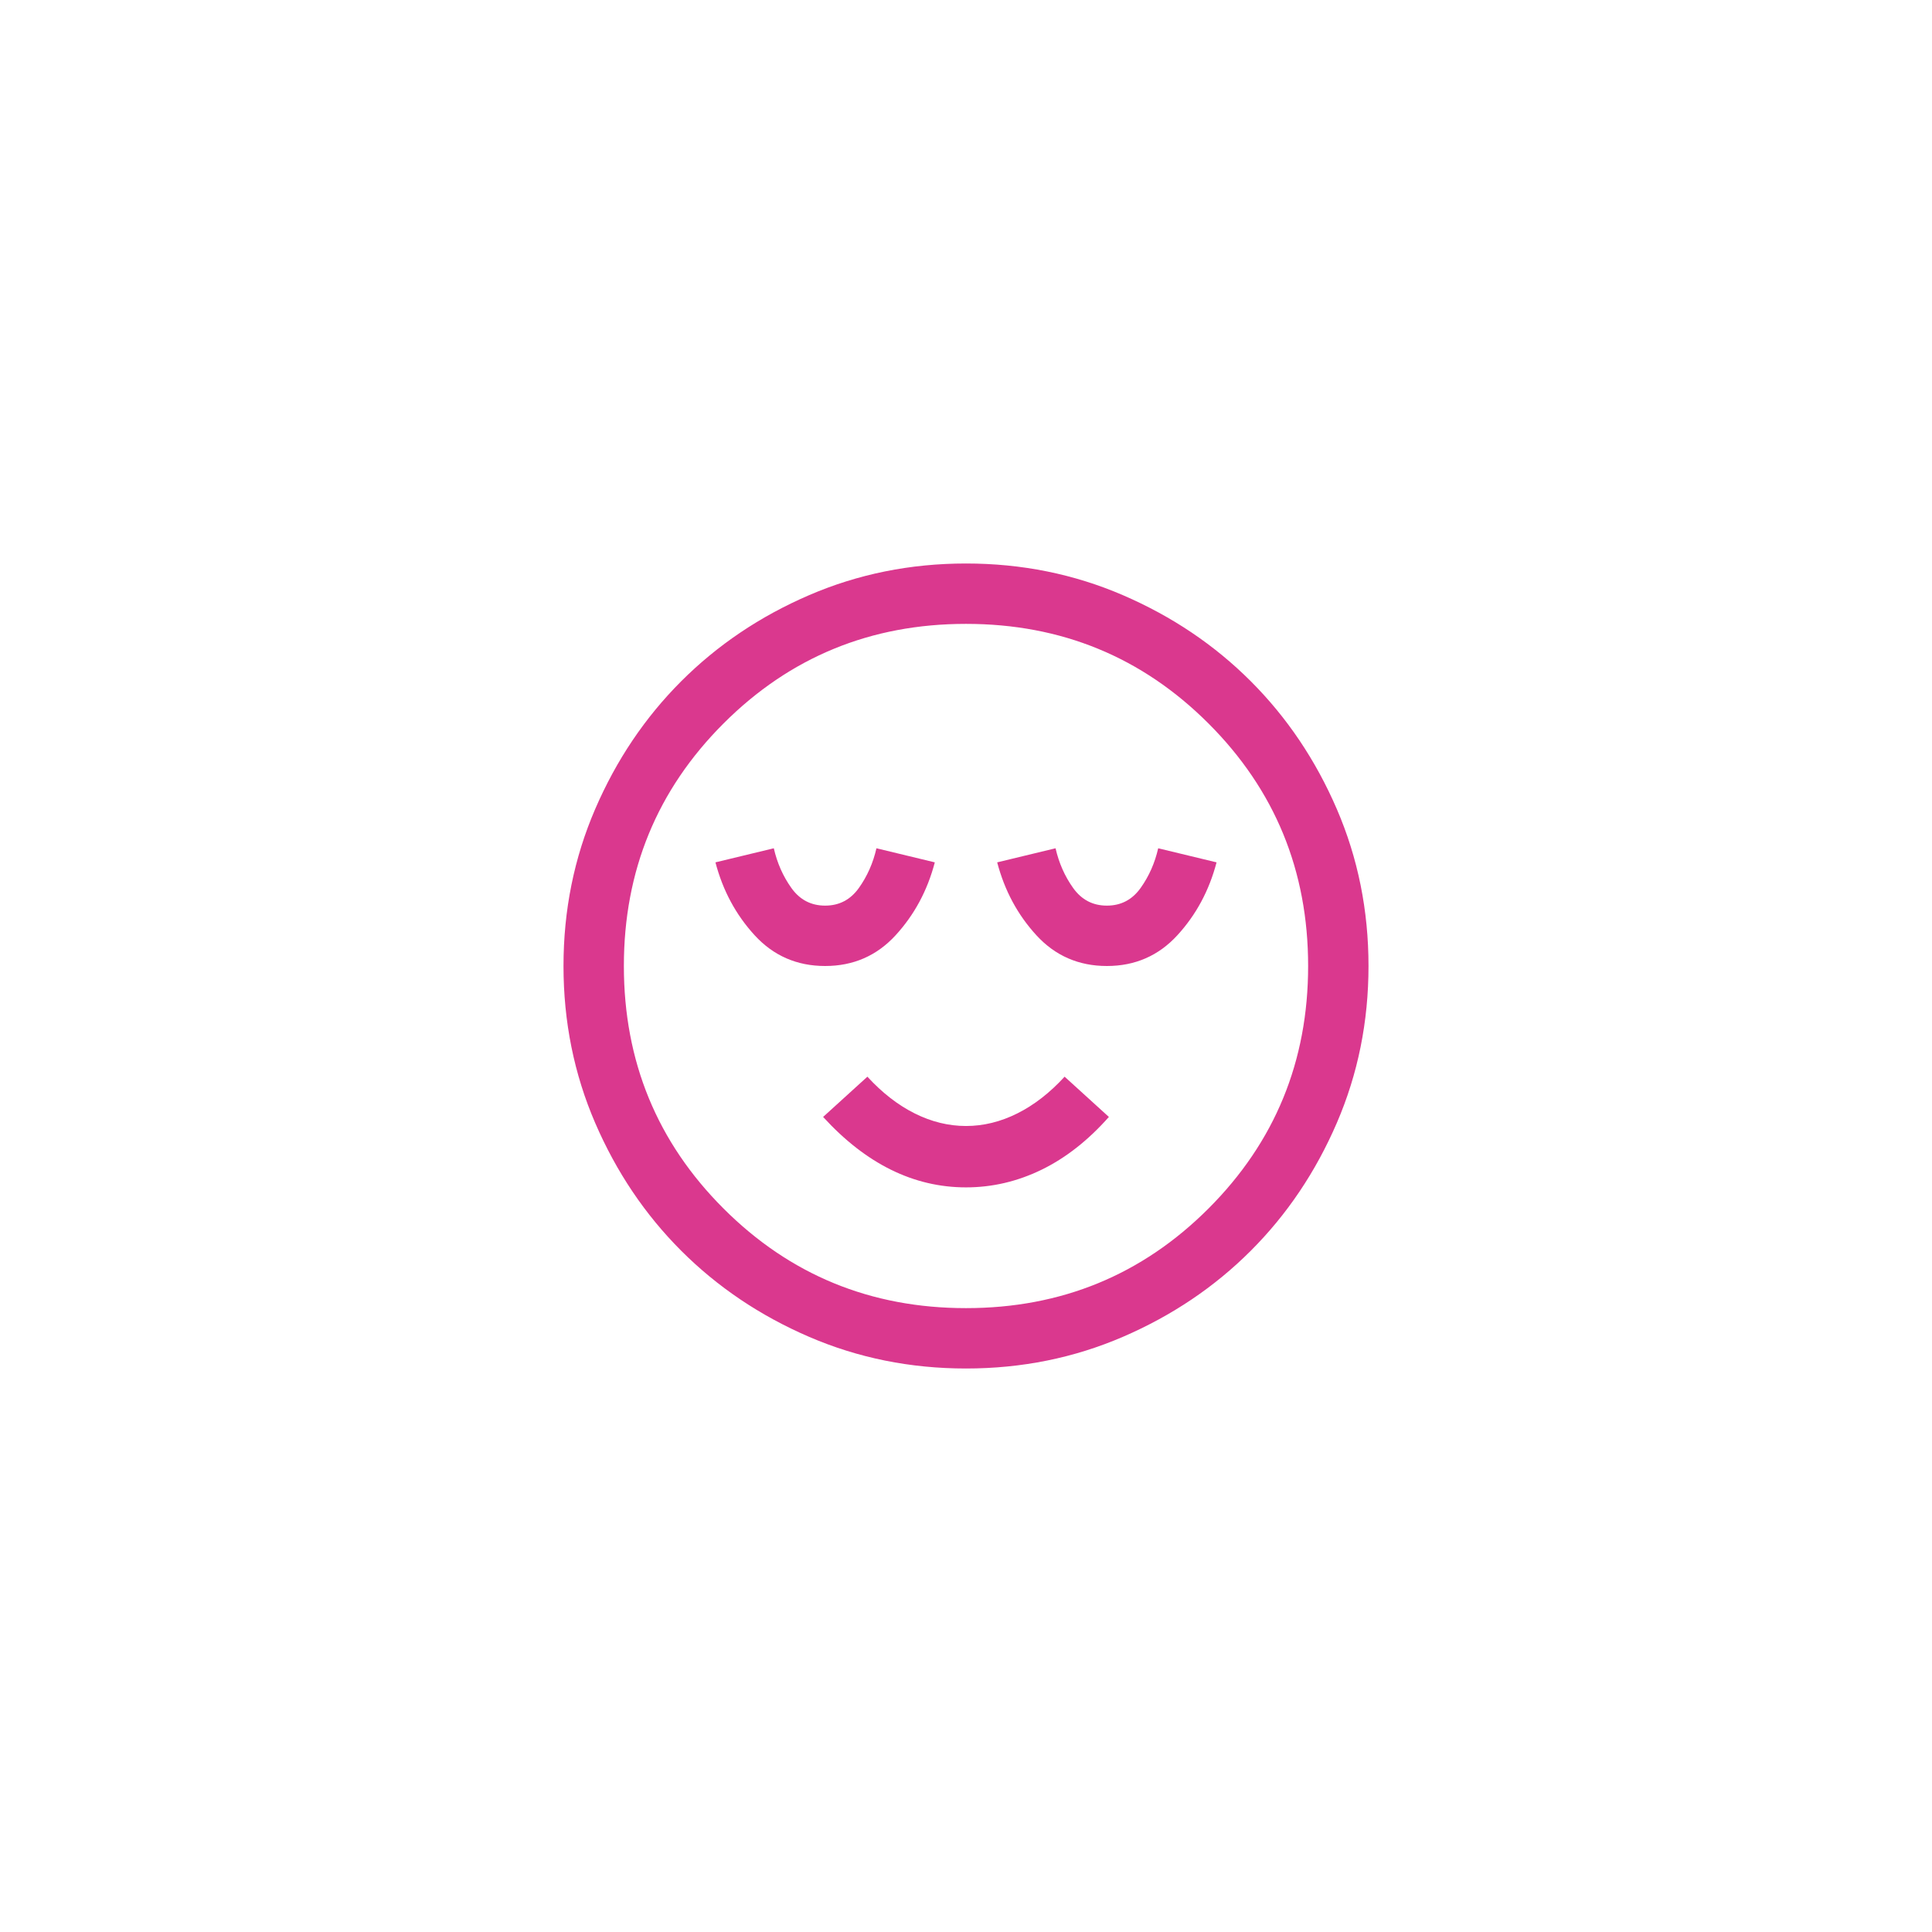 <svg xmlns="http://www.w3.org/2000/svg" fill="none" viewBox="0 0 500 500" height="500" width="500">
<path fill="#DA388E" d="M213.542 250C220.833 250 226.91 247.353 231.771 242.057C236.632 236.762 240.018 230.469 241.927 223.177L226.823 219.531C225.955 223.351 224.436 226.78 222.266 229.818C220.096 232.856 217.188 234.375 213.542 234.375C209.896 234.375 206.988 232.856 204.818 229.818C202.648 226.78 201.129 223.351 200.261 219.531L185.156 223.177C187.066 230.469 190.452 236.762 195.313 242.057C200.174 247.353 206.25 250 213.542 250ZM250 307.292C256.771 307.292 263.281 305.773 269.531 302.735C275.781 299.696 281.597 295.139 286.979 289.063L275.521 278.646C271.702 282.813 267.622 285.981 263.281 288.151C258.941 290.321 254.514 291.406 250 291.406C245.486 291.406 241.059 290.321 236.719 288.151C232.379 285.981 228.299 282.813 224.479 278.646L213.021 289.063C218.577 295.139 224.436 299.696 230.599 302.735C236.762 305.773 243.229 307.292 250 307.292ZM286.458 250C293.75 250 299.827 247.353 304.688 242.057C309.549 236.762 312.934 230.469 314.844 223.177L299.74 219.531C298.872 223.351 297.353 226.78 295.182 229.818C293.012 232.856 290.104 234.375 286.458 234.375C282.813 234.375 279.905 232.856 277.735 229.818C275.564 226.78 274.045 223.351 273.177 219.531L258.073 223.177C259.983 230.469 263.368 236.762 268.229 242.057C273.09 247.353 279.167 250 286.458 250ZM250 354.167C235.59 354.167 222.049 351.432 209.375 345.964C196.702 340.495 185.677 333.073 176.302 323.698C166.927 314.323 159.505 303.299 154.037 290.625C148.568 277.952 145.833 264.41 145.833 250C145.833 235.59 148.568 222.049 154.037 209.375C159.505 196.702 166.927 185.677 176.302 176.302C185.677 166.927 196.702 159.505 209.375 154.037C222.049 148.568 235.59 145.833 250 145.833C264.41 145.833 277.952 148.568 290.625 154.037C303.299 159.505 314.323 166.927 323.698 176.302C333.073 185.677 340.495 196.702 345.964 209.375C351.432 222.049 354.167 235.59 354.167 250C354.167 264.41 351.432 277.952 345.964 290.625C340.495 303.299 333.073 314.323 323.698 323.698C314.323 333.073 303.299 340.495 290.625 345.964C277.952 351.432 264.41 354.167 250 354.167ZM250 338.542C274.653 338.542 295.573 329.948 312.761 312.761C329.948 295.573 338.542 274.653 338.542 250C338.542 225.347 329.948 204.427 312.761 187.24C295.573 170.052 274.653 161.458 250 161.458C225.347 161.458 204.427 170.052 187.24 187.24C170.052 204.427 161.458 225.347 161.458 250C161.458 274.653 170.052 295.573 187.24 312.761C204.427 329.948 225.347 338.542 250 338.542Z"></path>
</svg>
